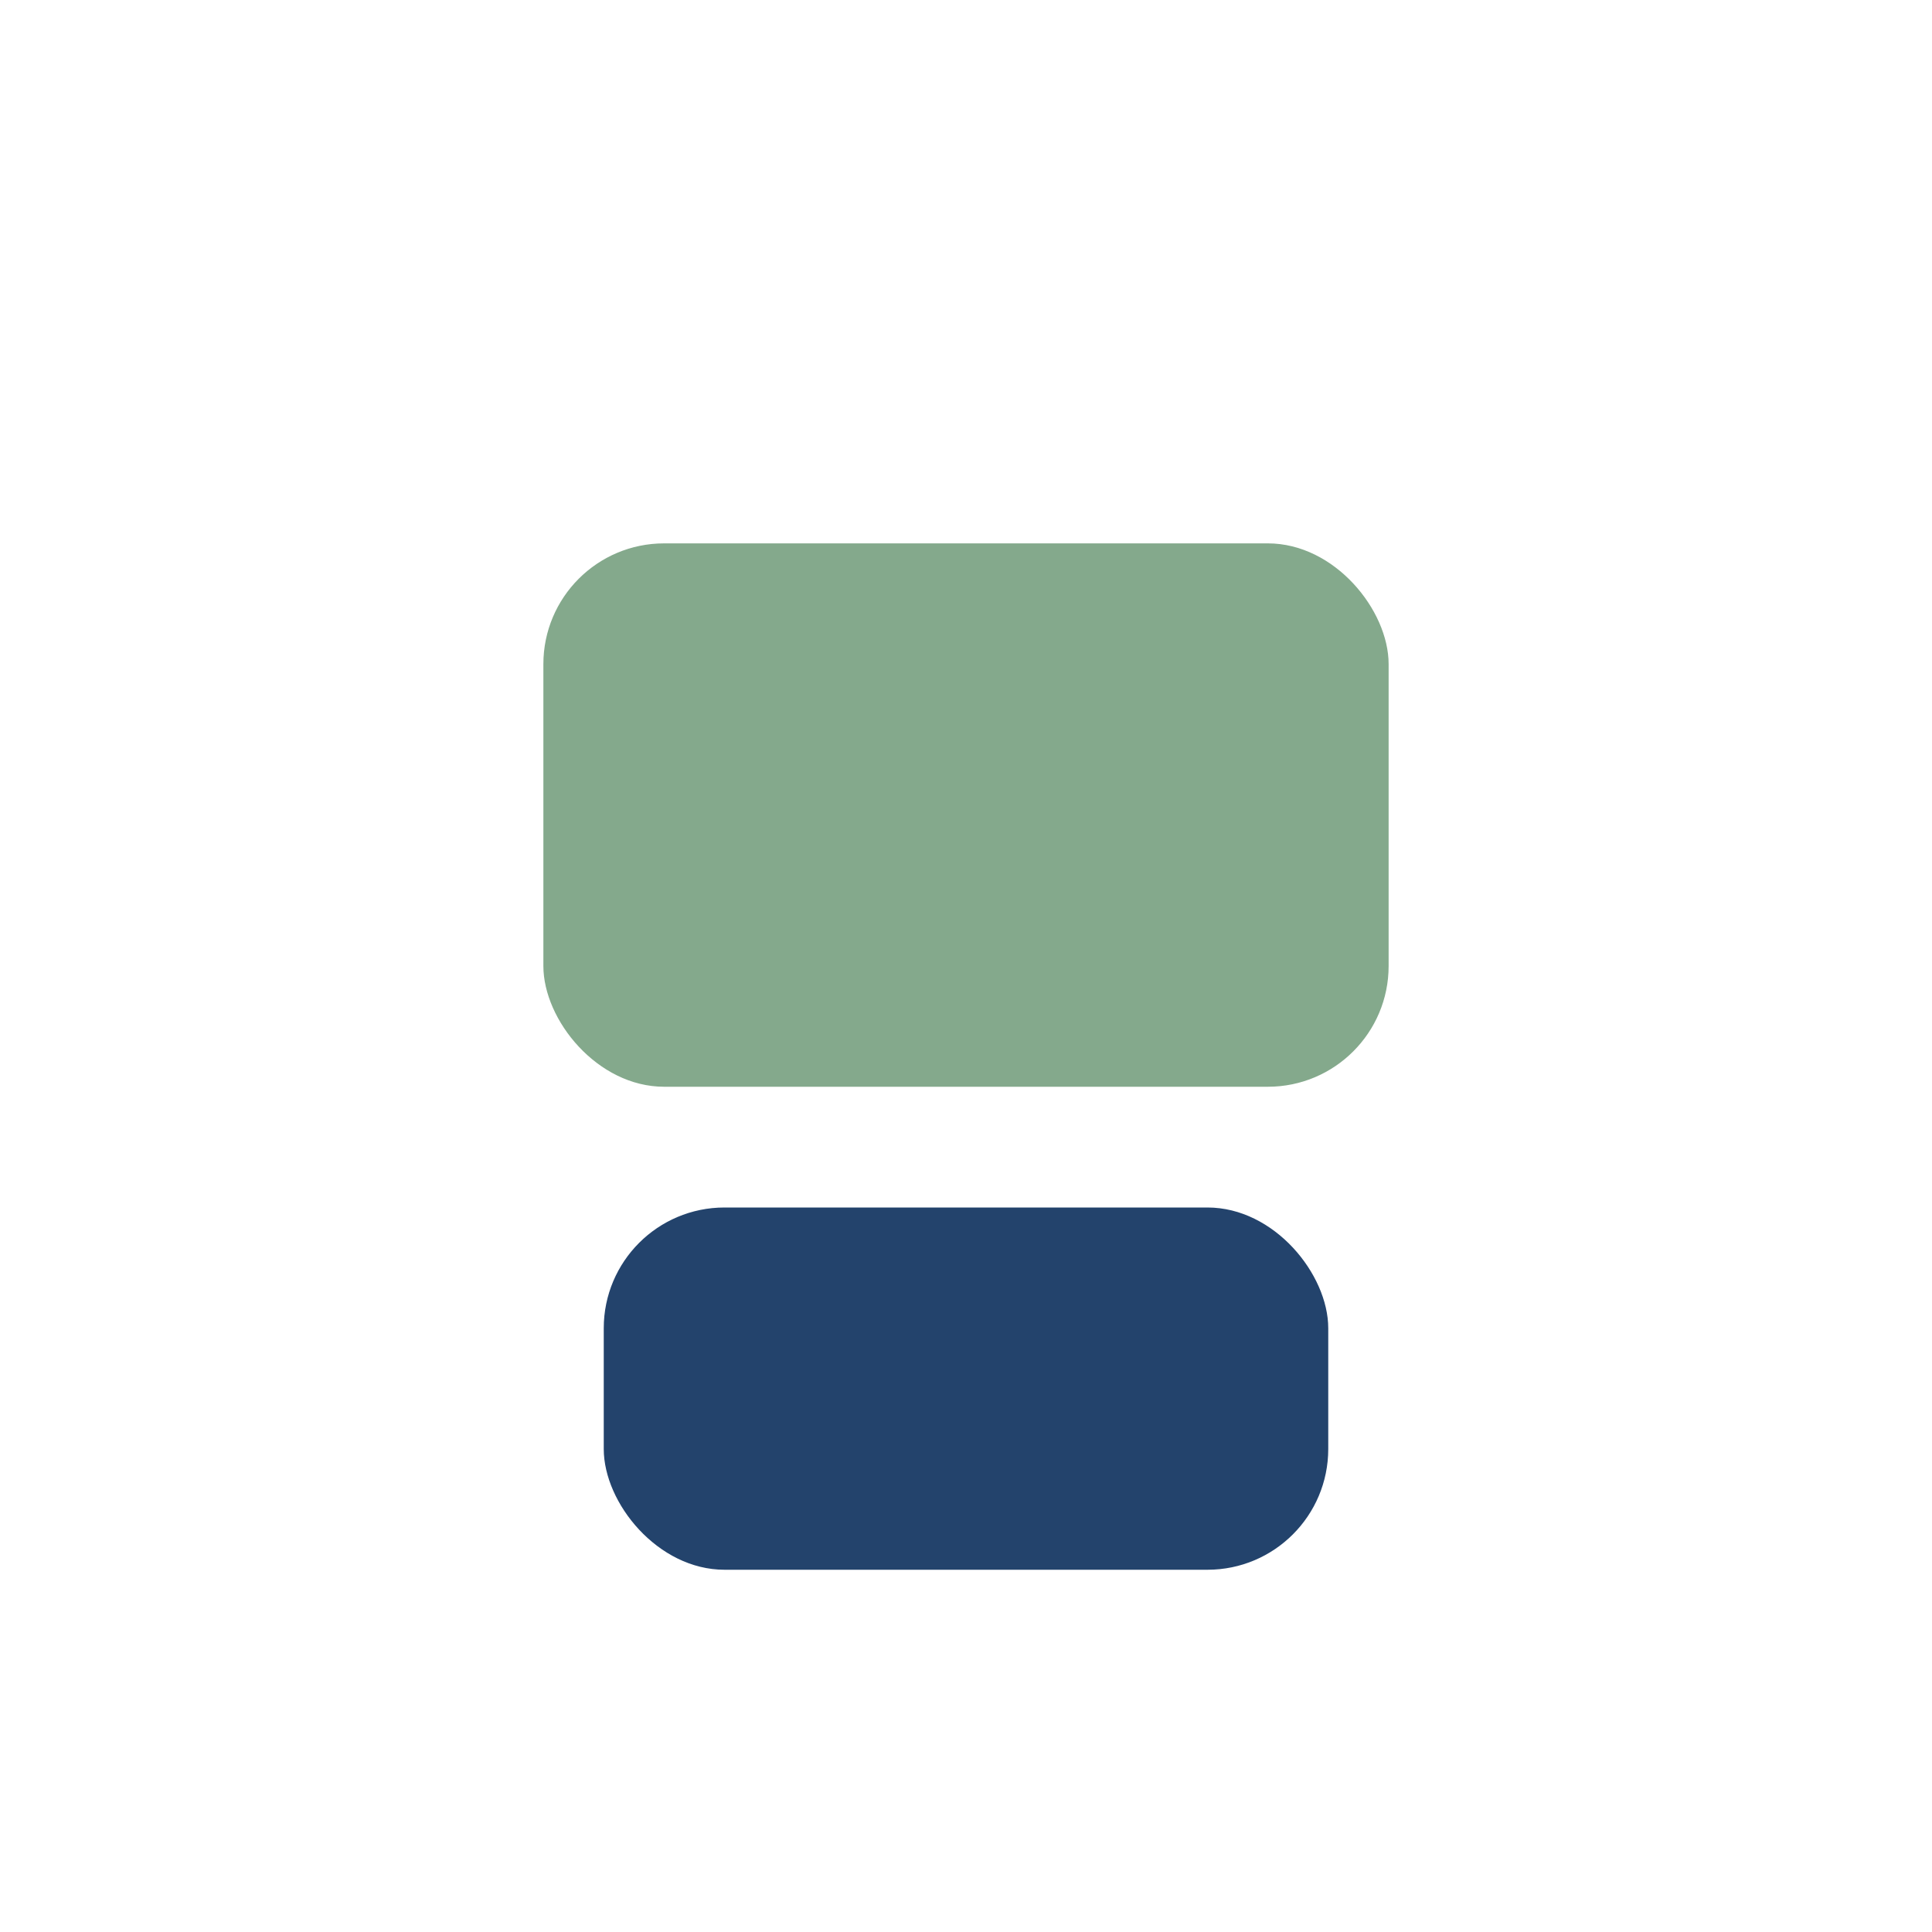 <?xml version="1.0" encoding="UTF-8"?>
<svg xmlns="http://www.w3.org/2000/svg" width="32" height="32" viewBox="0 0 32 32"><rect x="10" y="20" width="12" height="6" rx="2" fill="#23436C"/><rect x="9" y="9" width="14" height="9" rx="2" fill="#84A98C"/></svg>